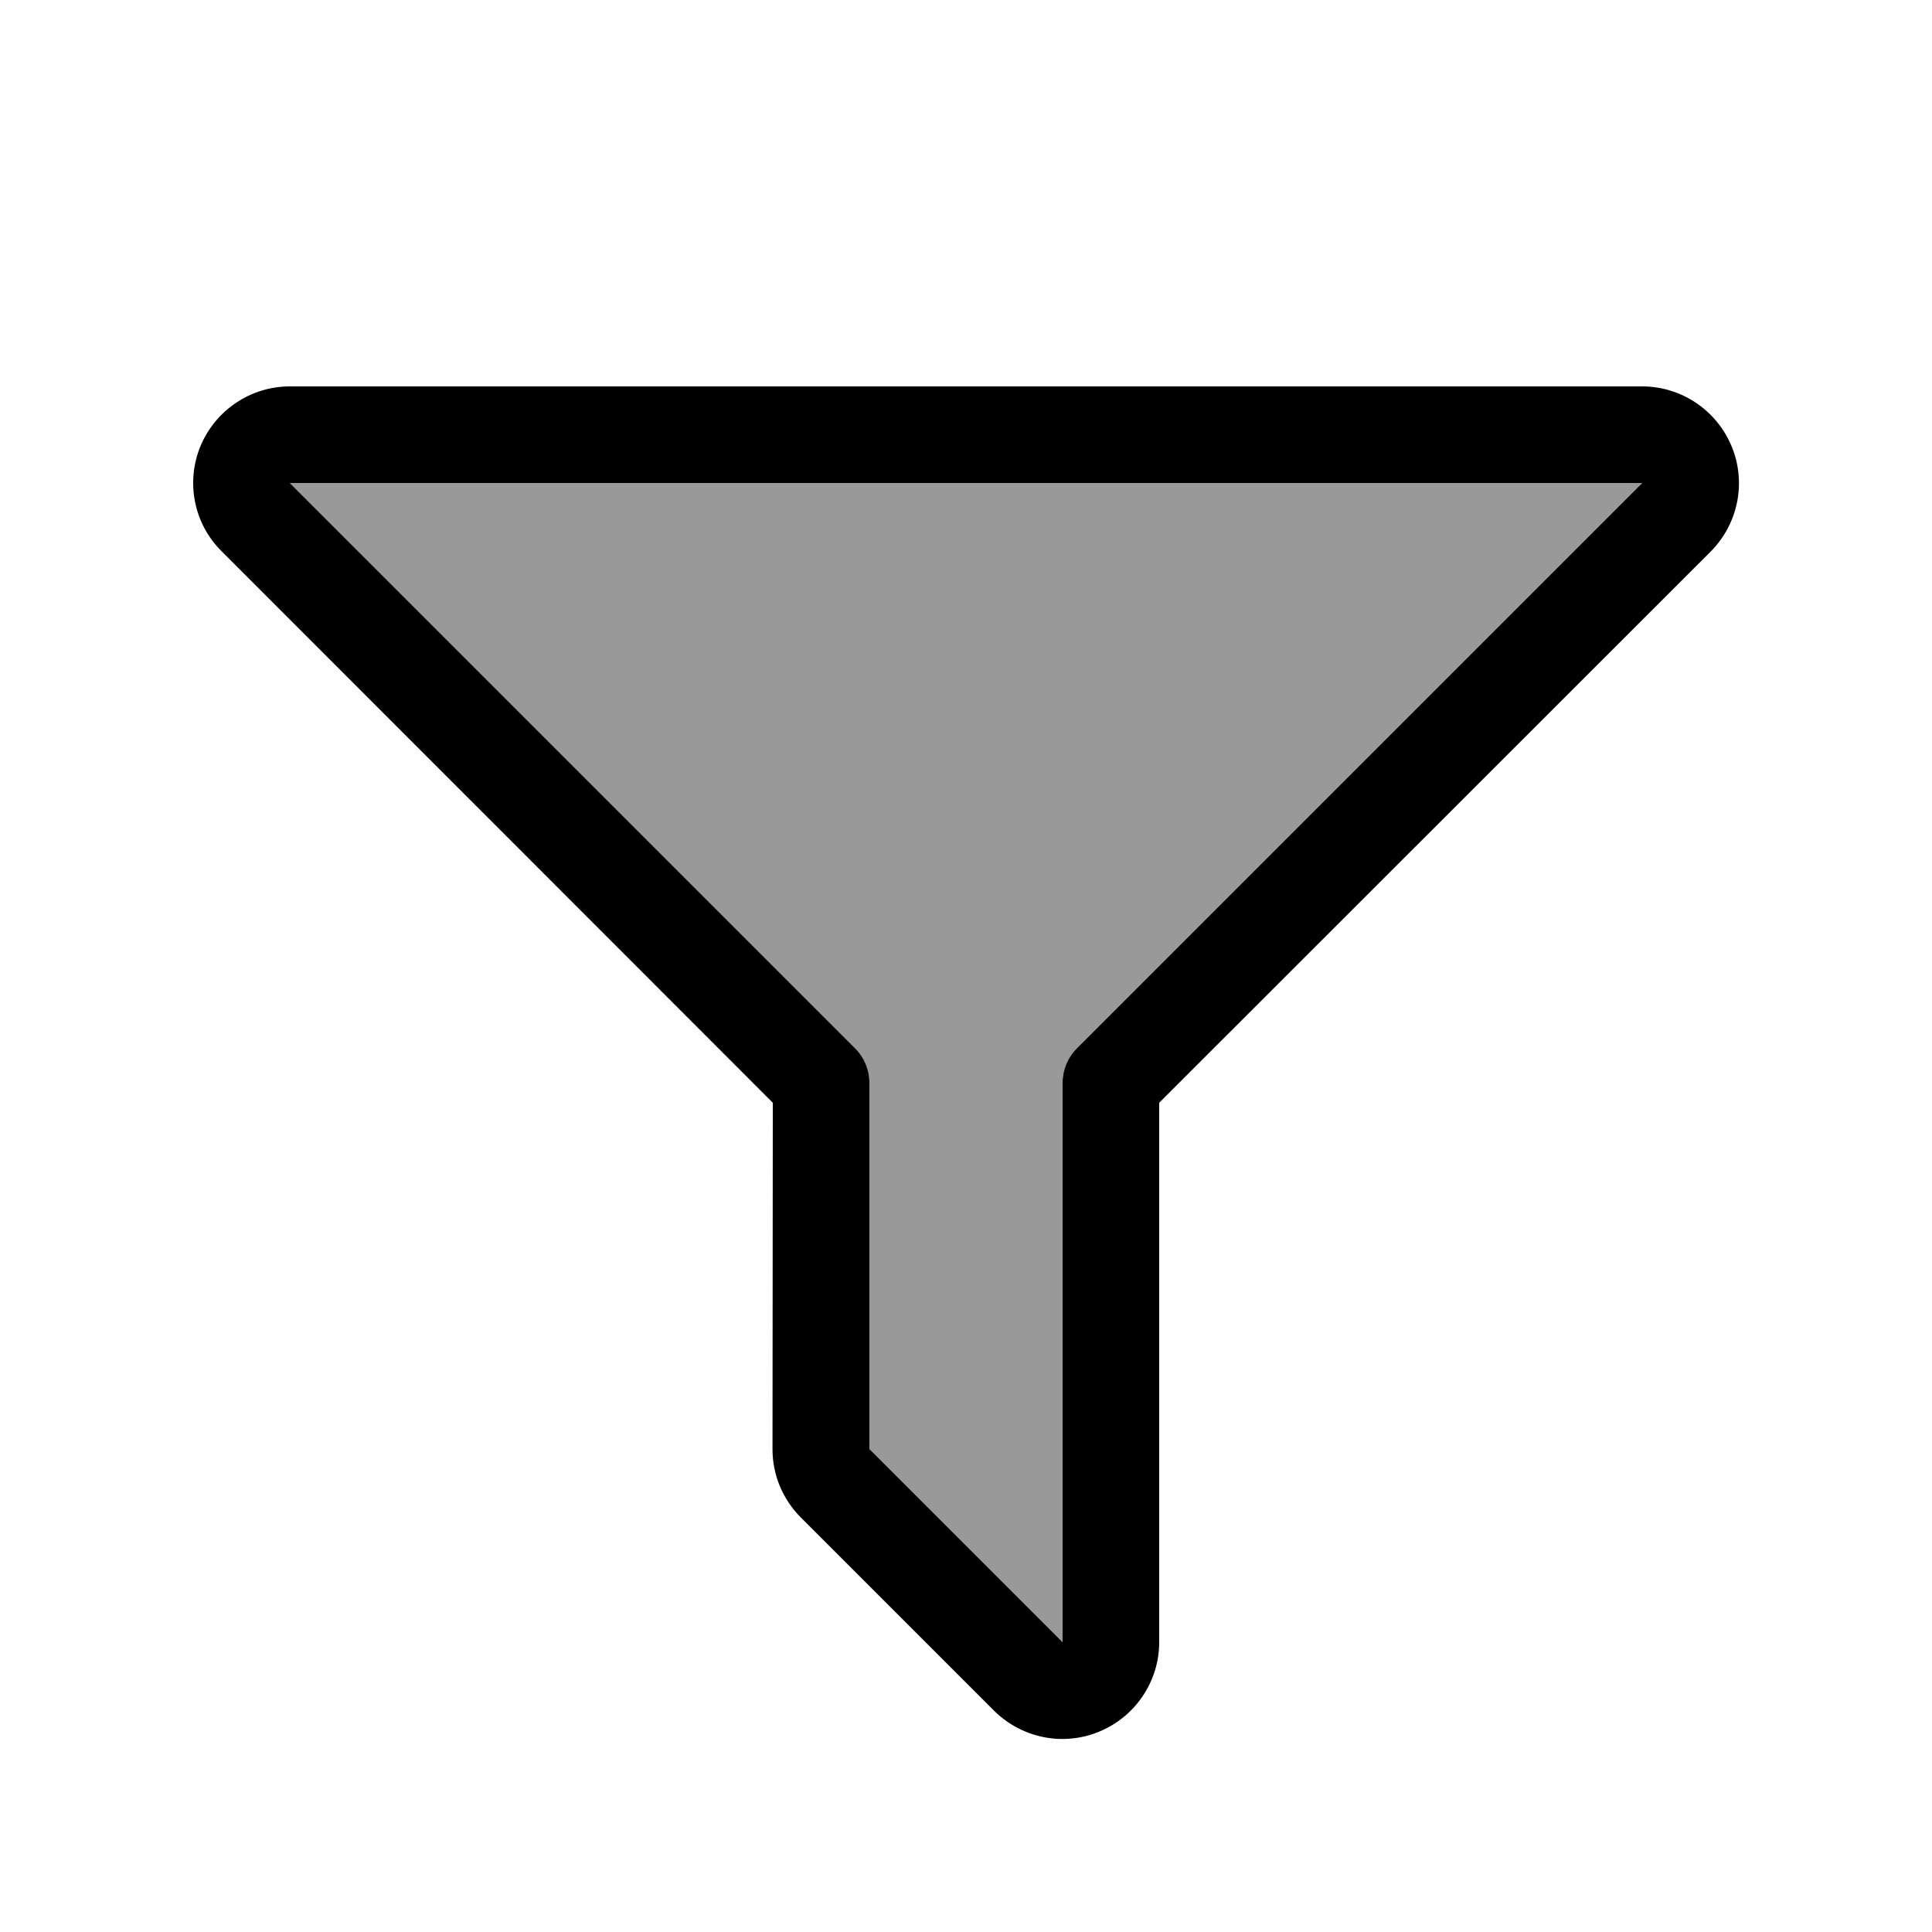 <svg xmlns="http://www.w3.org/2000/svg" viewBox="0 0 640 640"><!--! Font Awesome Pro 7.1.0 by @fontawesome - https://fontawesome.com License - https://fontawesome.com/license (Commercial License) Copyright 2025 Fonticons, Inc. --><path opacity=".4" fill="currentColor" d="M96 160L283.3 347.3C286.3 350.3 288 354.4 288 358.6L288 480L352 544L352 358.6C352 354.4 353.7 350.3 356.7 347.3L544 160L96 160z"/><path fill="currentColor" d="M66.4 147.8C71.4 135.8 83.1 128 96 128L544 128C556.9 128 568.6 135.8 573.6 147.8C578.6 159.8 575.8 173.5 566.7 182.7L384 365.3L384 544C384 556.9 376.2 568.6 364.2 573.6C352.2 578.6 338.5 575.8 329.3 566.7L265.3 502.7C259.3 496.7 255.9 488.6 255.9 480.1L256 365.3L73.4 182.6C64.2 173.5 61.5 159.7 66.4 147.8zM544 160L96 160L283.3 347.3C286.3 350.3 288 354.4 288 358.6L288 480L352 544L352 358.6C352 354.4 353.7 350.3 356.7 347.3L544 160z"/></svg>